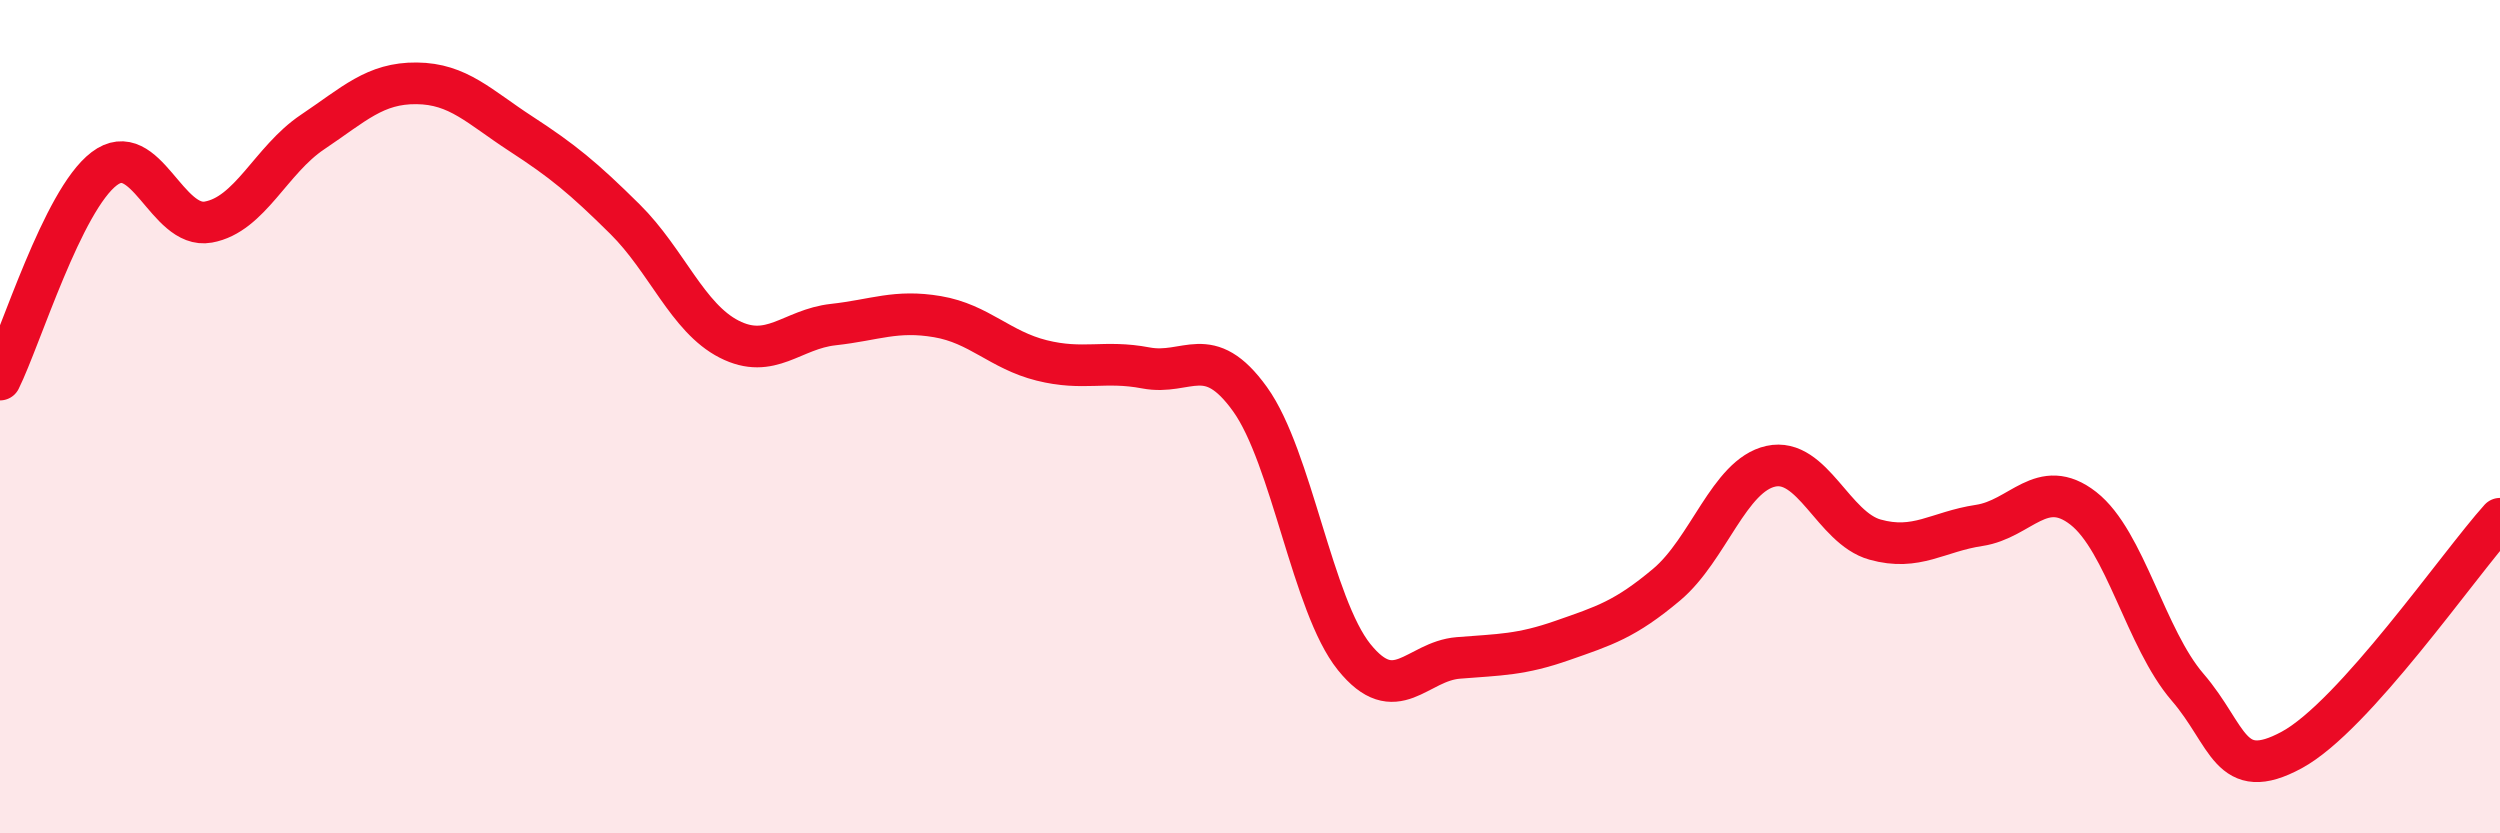 
    <svg width="60" height="20" viewBox="0 0 60 20" xmlns="http://www.w3.org/2000/svg">
      <path
        d="M 0,9.11 C 0.5,8.1 1.5,4.81 2.5,4.05 C 3.5,3.29 4,5.51 5,5.33 C 6,5.15 6.5,3.84 7.5,3.17 C 8.5,2.5 9,1.99 10,2 C 11,2.01 11.5,2.56 12.5,3.21 C 13.5,3.86 14,4.27 15,5.26 C 16,6.25 16.5,7.63 17.5,8.14 C 18.5,8.65 19,7.9 20,7.79 C 21,7.68 21.5,7.43 22.5,7.6 C 23.5,7.77 24,8.4 25,8.65 C 26,8.9 26.5,8.64 27.5,8.83 C 28.5,9.02 29,8.19 30,9.58 C 31,10.97 31.5,14.53 32.5,15.77 C 33.5,17.01 34,15.87 35,15.79 C 36,15.71 36.5,15.72 37.5,15.37 C 38.5,15.02 39,14.87 40,14.03 C 41,13.19 41.5,11.41 42.5,11.19 C 43.5,10.97 44,12.67 45,12.95 C 46,13.23 46.5,12.76 47.5,12.61 C 48.5,12.46 49,11.42 50,12.2 C 51,12.98 51.5,15.33 52.5,16.49 C 53.5,17.65 53.5,18.81 55,18 C 56.5,17.19 59,13.56 60,12.45L60 20L0 20Z"
        fill="#EB0A25"
        opacity="0.1"
        stroke-linecap="round"
        stroke-linejoin="round"
      />
      <path
        d="M 0,9.11 C 0.5,8.1 1.5,4.81 2.5,4.05 C 3.5,3.29 4,5.51 5,5.33 C 6,5.15 6.5,3.84 7.5,3.17 C 8.5,2.5 9,1.99 10,2 C 11,2.01 11.5,2.56 12.5,3.21 C 13.5,3.86 14,4.27 15,5.26 C 16,6.25 16.5,7.63 17.5,8.14 C 18.5,8.65 19,7.9 20,7.79 C 21,7.68 21.5,7.43 22.5,7.6 C 23.5,7.77 24,8.4 25,8.65 C 26,8.9 26.5,8.64 27.5,8.83 C 28.5,9.02 29,8.19 30,9.58 C 31,10.97 31.5,14.53 32.5,15.77 C 33.5,17.01 34,15.87 35,15.79 C 36,15.71 36.5,15.72 37.5,15.37 C 38.5,15.02 39,14.87 40,14.03 C 41,13.19 41.5,11.41 42.5,11.19 C 43.5,10.97 44,12.67 45,12.95 C 46,13.23 46.5,12.76 47.5,12.61 C 48.5,12.46 49,11.42 50,12.2 C 51,12.98 51.5,15.33 52.5,16.49 C 53.5,17.65 53.5,18.81 55,18 C 56.5,17.19 59,13.56 60,12.45"
        stroke="#EB0A25"
        stroke-width="1"
        fill="none"
        stroke-linecap="round"
        stroke-linejoin="round"
      />
    </svg>
  